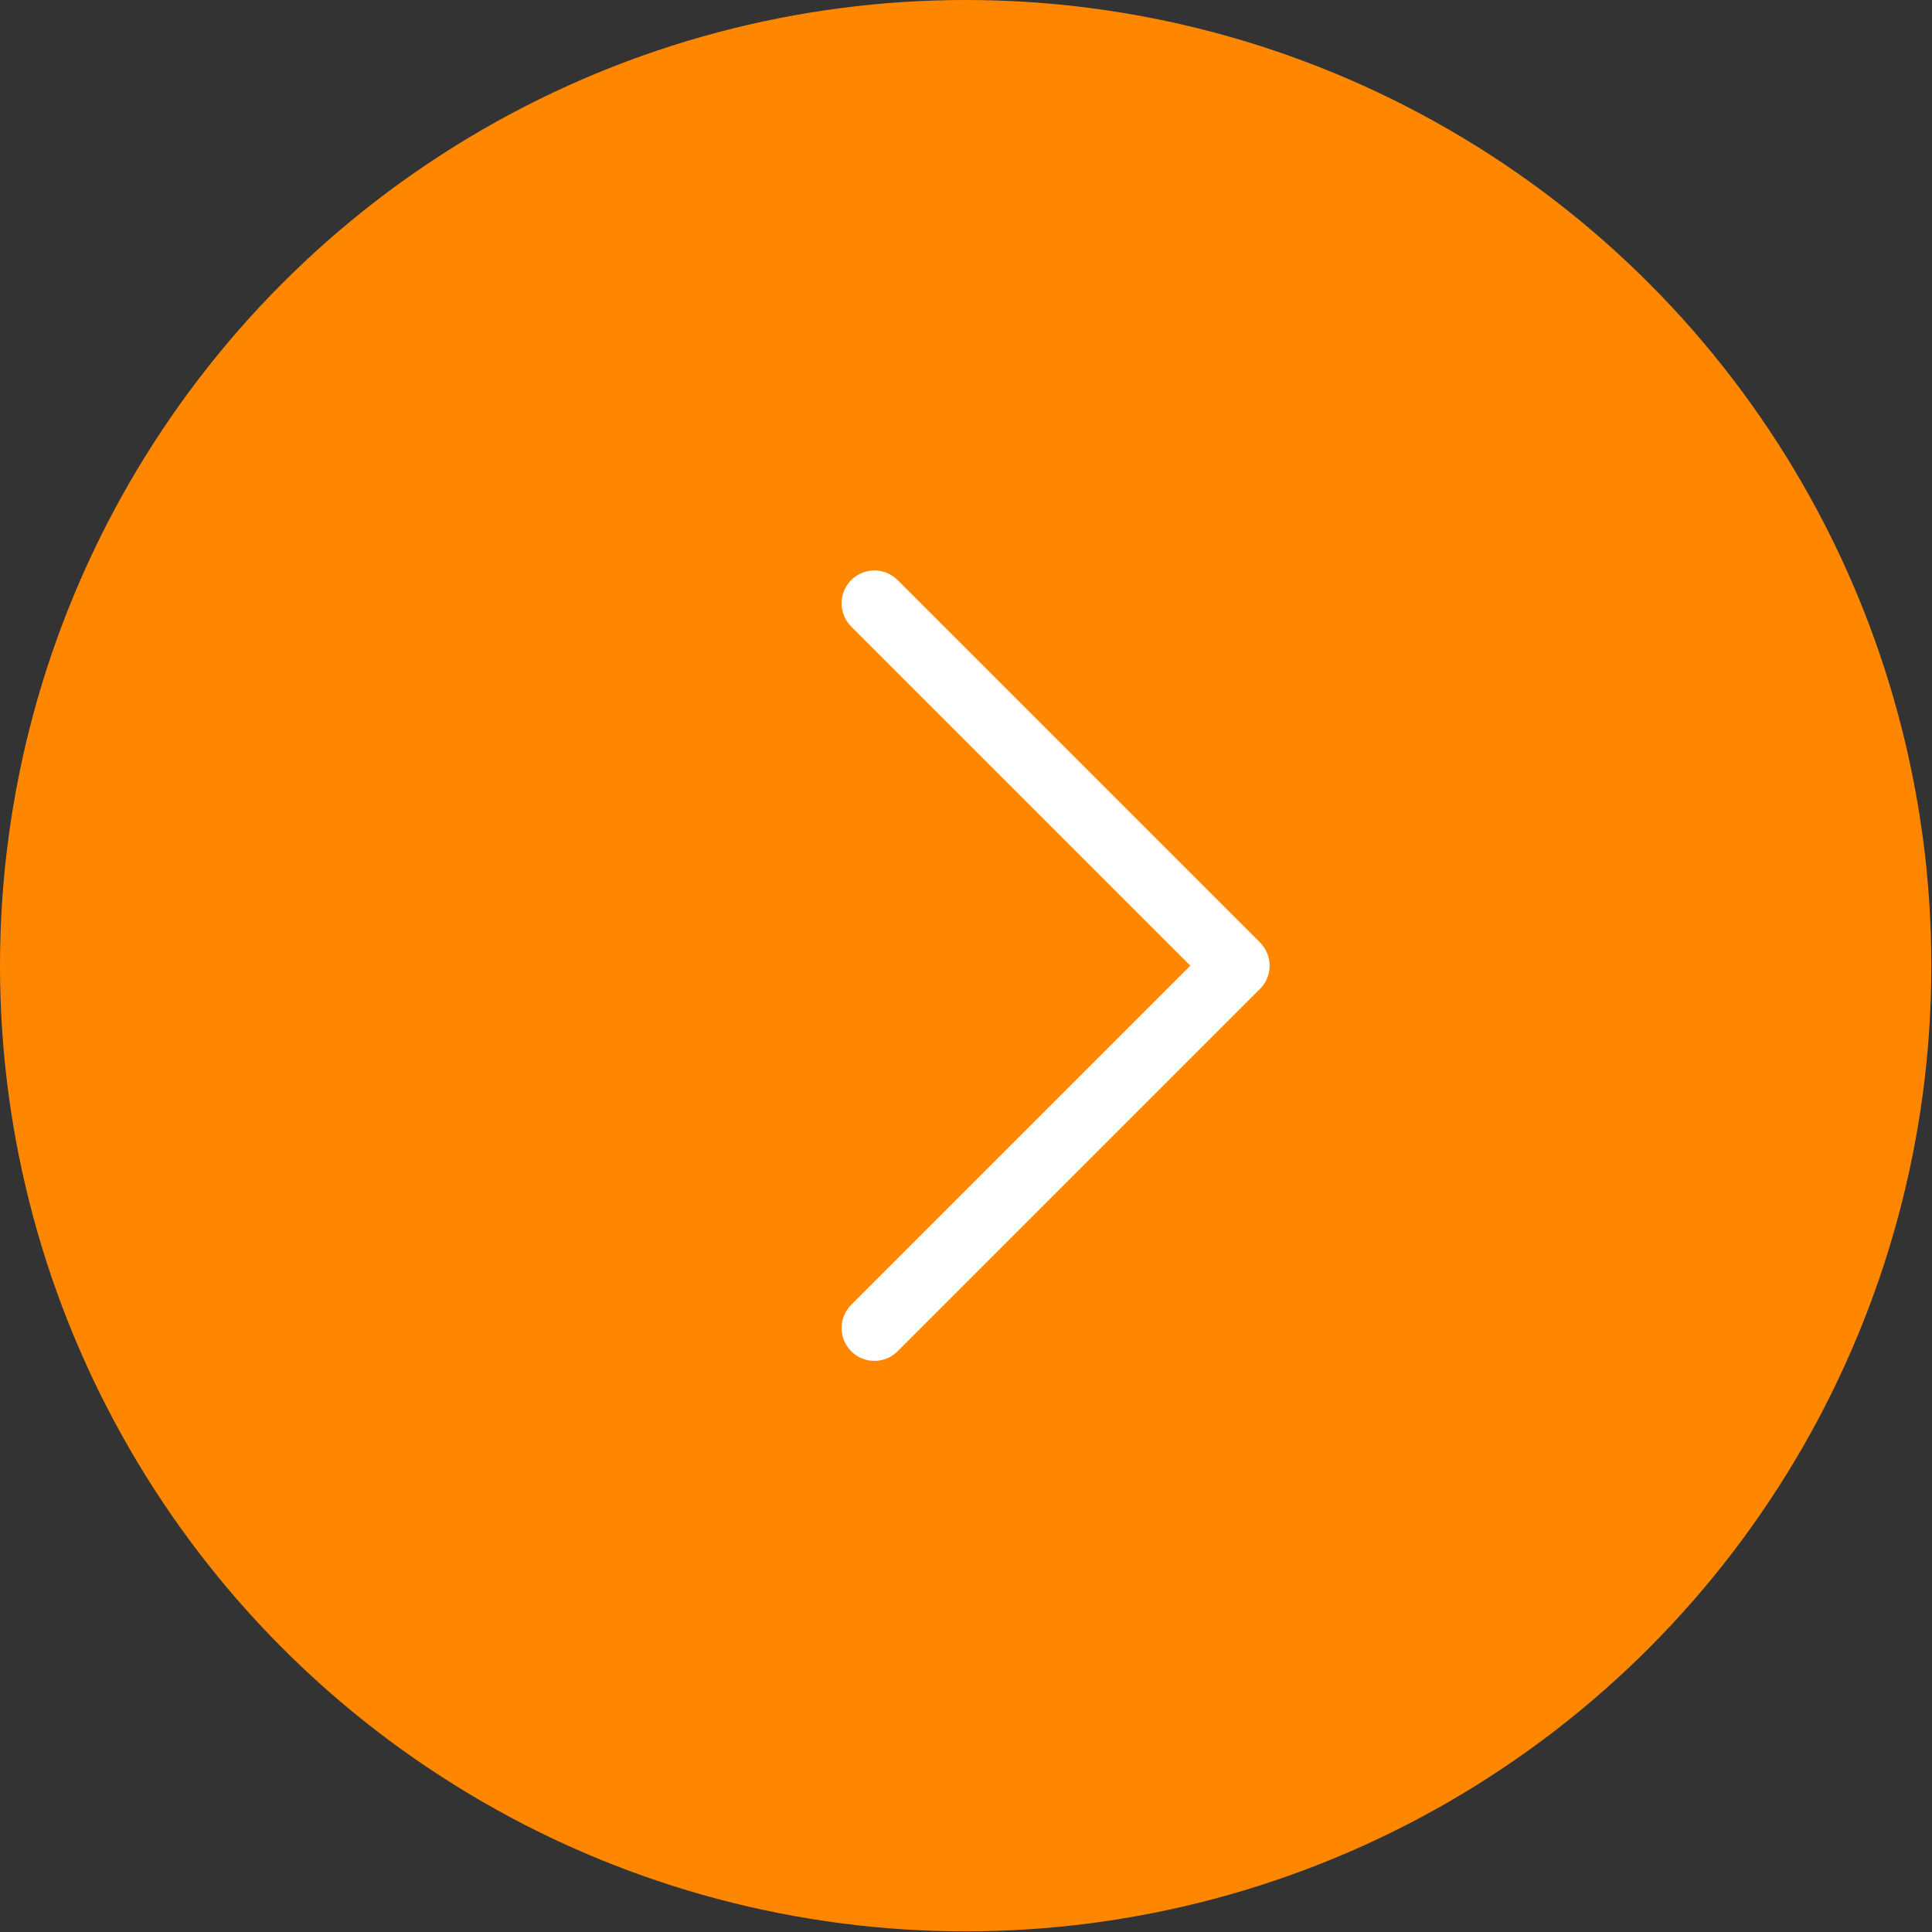 <svg xmlns="http://www.w3.org/2000/svg" viewBox="0 0 29.43 29.43"><rect x="0" y="0" width="29.43" height="29.43" fill="#333333" stroke="none"/><circle cx="14.71" cy="14.71" r="14.71" fill="#ff8700"/><path fill="none" stroke="#fff" stroke-linecap="round" stroke-linejoin="round" d="M13.32 9.19l5.52 5.52-5.52 5.52"/></svg>